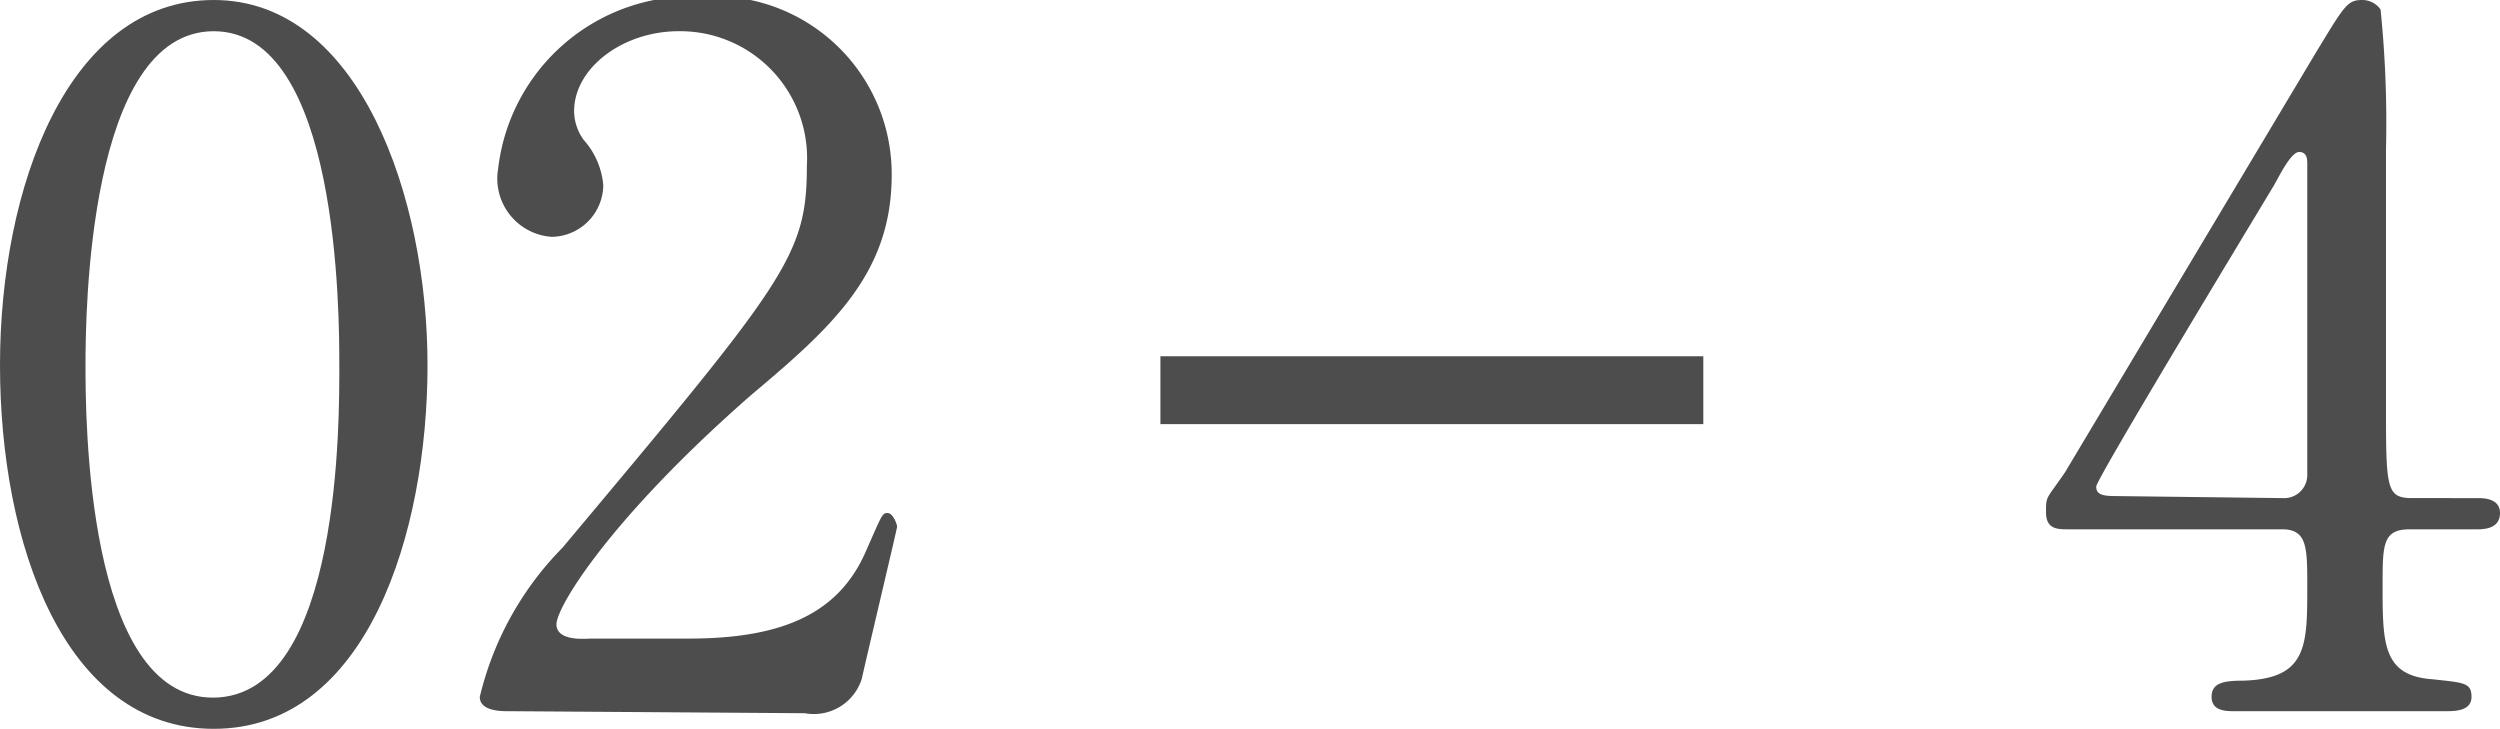 <svg height="10.74" viewBox="0 0 36.84 10.74" width="36.84" xmlns="http://www.w3.org/2000/svg" xmlns:xlink="http://www.w3.org/1999/xlink"><clipPath id="a"><path d="m0 0h36.84v10.74h-36.84z"/></clipPath><g clip-path="url(#a)"><g clip-path="url(#a)"><g fill="#4d4d4d"><path d="m3.15 10.74c-2.21 0-3.15-2.74-3.15-5.36s1-5.38 3.15-5.38 3.15 2.91 3.15 5.38-.89 5.36-3.15 5.36m0-10.28c-1.86 0-1.89 4.2-1.89 4.92s0 4.92 1.89 4.9 1.85-4.17 1.85-4.9 0-4.92-1.85-4.92"/><path d="m7.48 10.48c-.09 0-.41 0-.41-.21a4.67 4.67 0 0 1 1.22-2.2c3.3-3.94 3.6-4.3 3.6-5.63a1.87 1.87 0 0 0 -1.89-1.98c-.82 0-1.54.54-1.54 1.18a.73.73 0 0 0 .14.42 1.15 1.15 0 0 1 .29.67.77.77 0 0 1 -.76.76.86.86 0 0 1 -.79-1 2.87 2.87 0 0 1 3-2.54 2.62 2.62 0 0 1 2.8 2.63c0 1.45-.88 2.24-2.07 3.24-2.07 1.81-2.87 3.12-2.87 3.38s.45.21.51.21h1.44c1.42 0 2.23-.39 2.62-1.31.23-.52.23-.54.31-.54s.14.17.14.2-.45 1.92-.52 2.24a.74.74 0 0 1 -.84.51z"/><path d="m36.51 7.34c.08 0 .33 0 .33.22s-.21.24-.33.24h-1c-.4 0-.4.23-.4.83 0 .85 0 1.33.74 1.38.46.05.57.05.57.26s-.25.21-.38.21h-3.12c-.11 0-.33 0-.33-.21s.18-.24.47-.24c.94-.03.94-.51.94-1.39 0-.57 0-.84-.37-.84h-3.15c-.16 0-.33 0-.33-.25s0-.18.28-.59l3.7-6.19c.42-.69.46-.77.68-.77a.33.33 0 0 1 .27.14 16.41 16.41 0 0 1 .08 2.06v3.74c0 1.26 0 1.4.39 1.4zm-2.87 0a.34.34 0 0 0 .36-.34c0-.12 0-1.67 0-2.49 0-.2 0-2 0-2.08s0-.19-.12-.19-.29.35-.37.49c-.3.5-2.62 4.33-2.62 4.44s.08.14.28.14z"/></g><path d="m17.1 5.75h8" fill="none" stroke="#4d4d4d" stroke-miterlimit="10"/></g></g></svg>